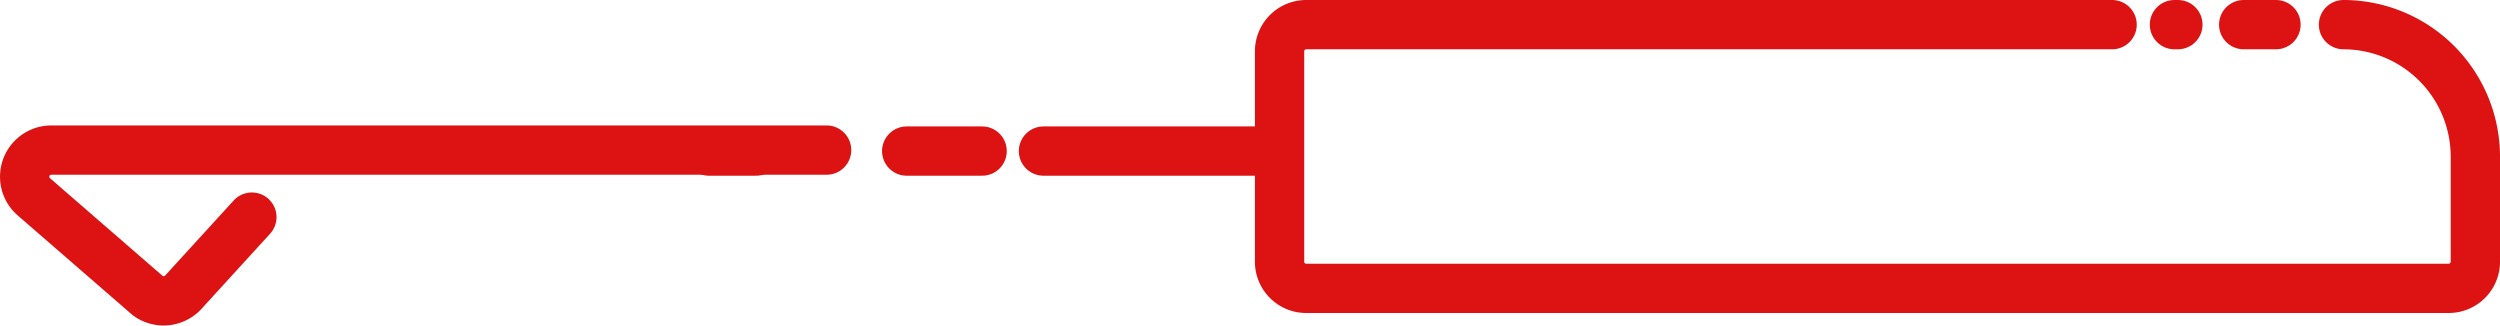 <svg id="Layer_1" data-name="Layer 1" xmlns="http://www.w3.org/2000/svg" viewBox="0 0 101.44 13.21"><defs><style>.cls-1{fill:none;stroke:#dd1212;stroke-linecap:round;stroke-linejoin:round;stroke-width:2px;}</style></defs><title>pt-quote-pick-left</title><path class="cls-1" d="M95.09,1a5.36,5.36,0,0,1,5.35,5.35v4.27a1.08,1.08,0,0,1-1.08,1.08H53a1.08,1.08,0,0,1-1.08-1.08V2.08h0A1.08,1.08,0,0,1,53,1H85.7"/><line class="cls-1" x1="88.37" y1="1" x2="88.23" y2="1"/><line class="cls-1" x1="91.04" y1="1" x2="92.35" y2="1"/><path class="cls-1" d="M10.22,8.81l-2.74,3A1.09,1.09,0,0,1,6,12L1.39,8a1.08,1.08,0,0,1,.7-1.91H33.54"/><line class="cls-1" x1="28.77" y1="6.13" x2="30.68" y2="6.13"/><line class="cls-1" x1="36.79" y1="6.13" x2="39.85" y2="6.13"/><line class="cls-1" x1="42.34" y1="6.13" x2="51.7" y2="6.13"/></svg>